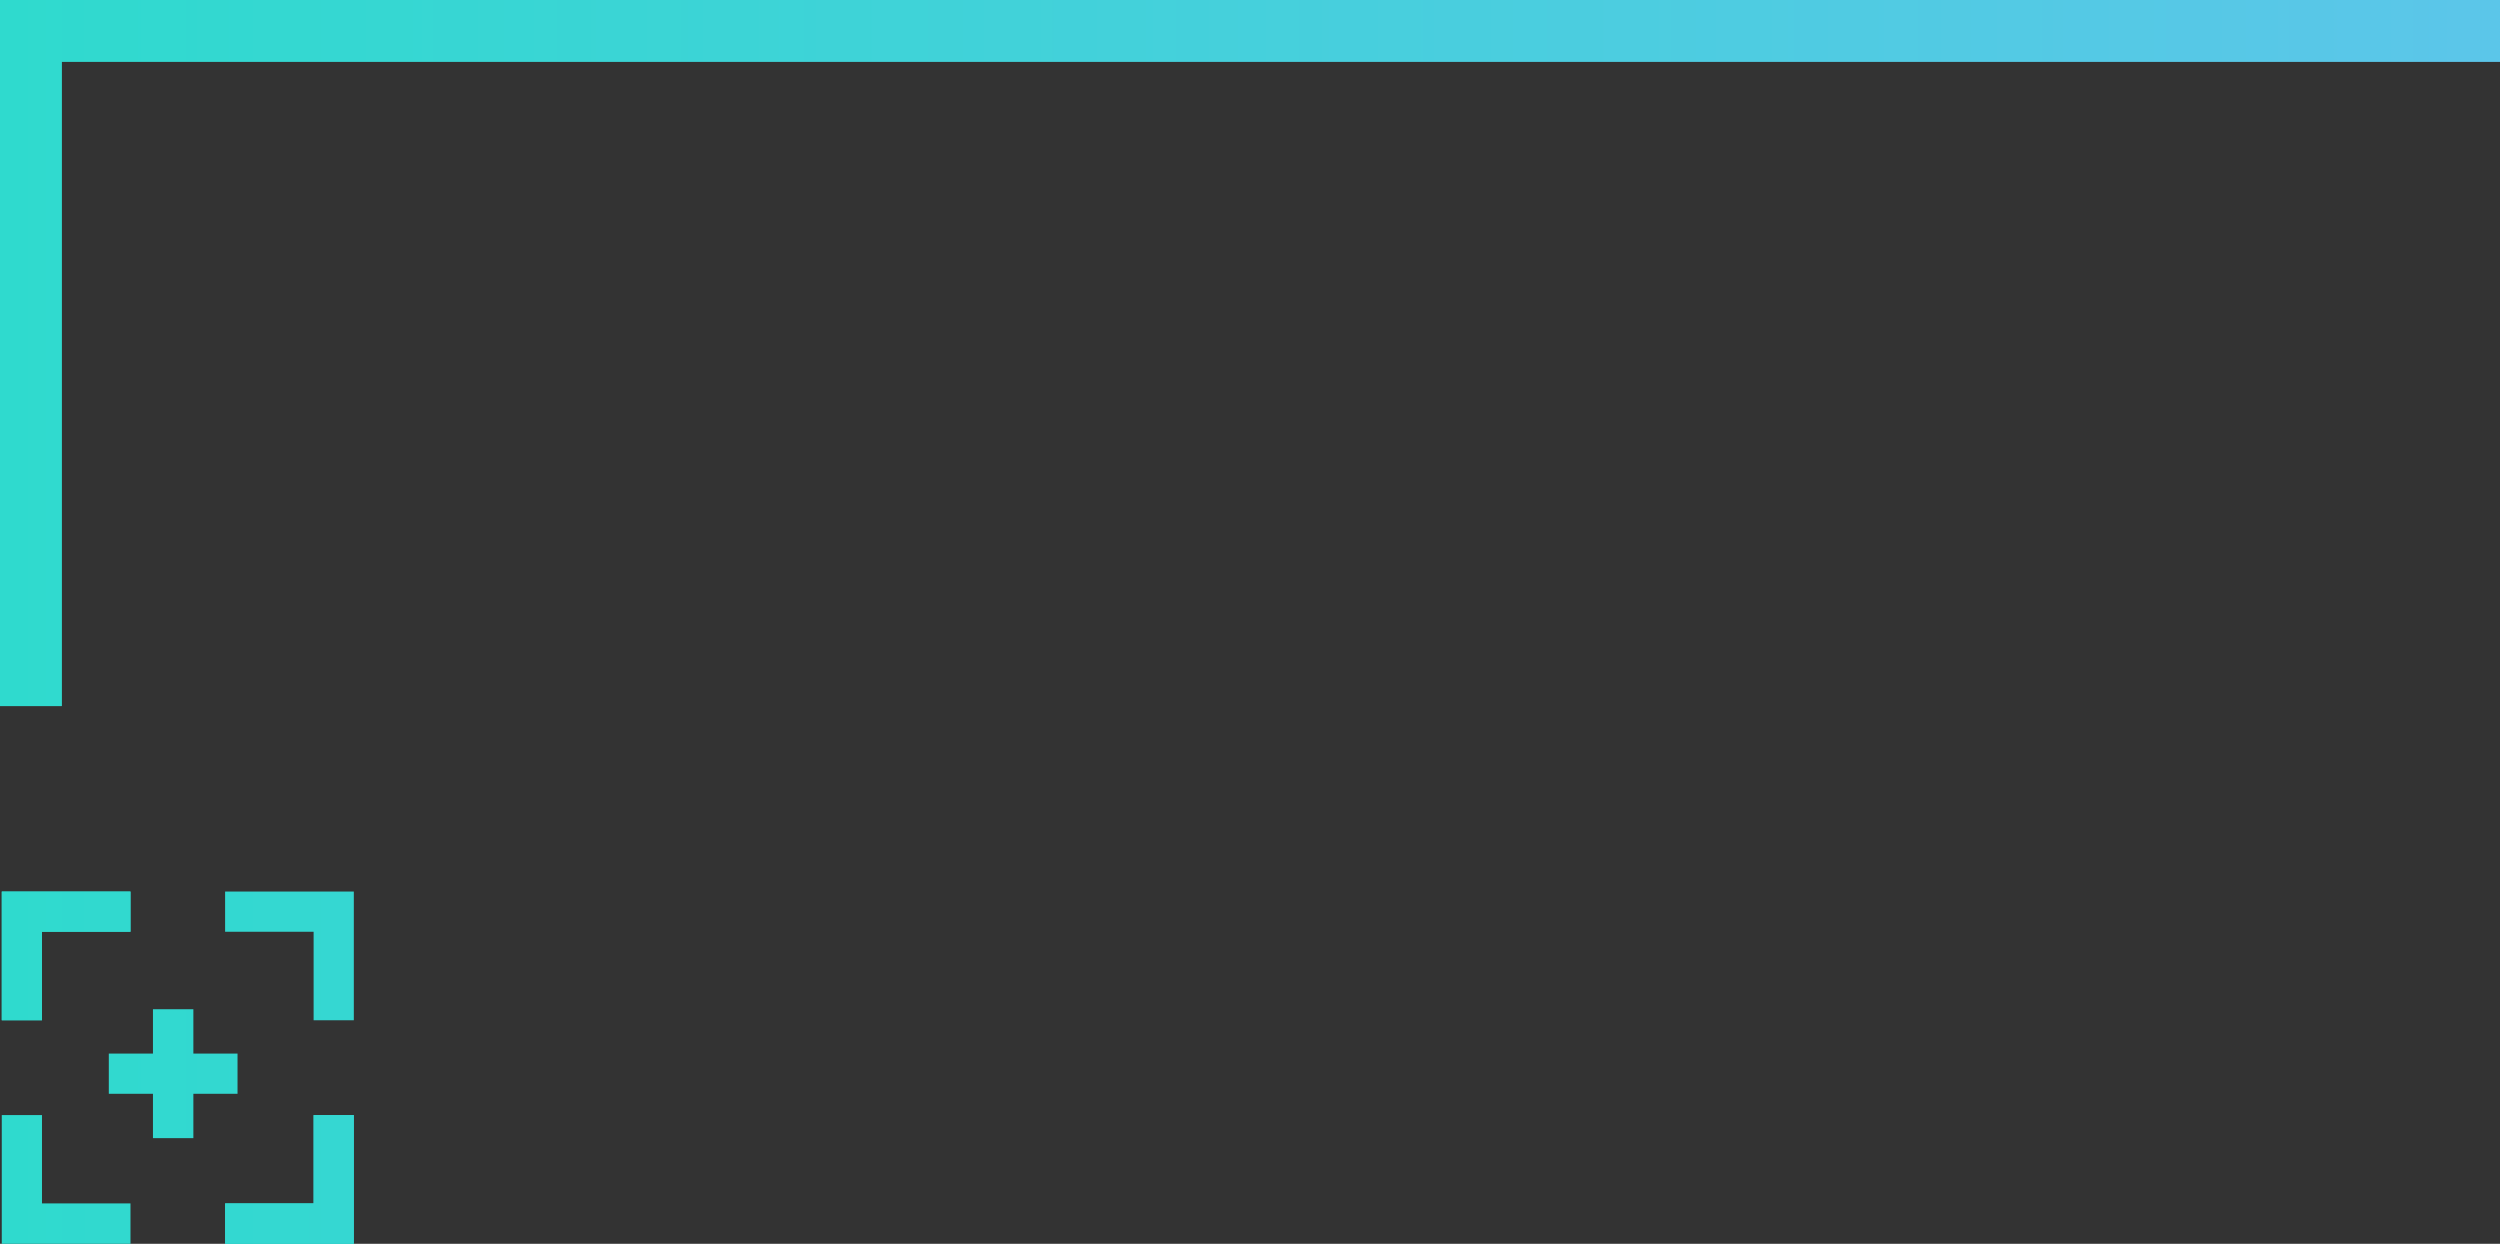 <svg xmlns="http://www.w3.org/2000/svg" xmlns:xlink="http://www.w3.org/1999/xlink" viewBox="0 0 126.83 63.1"><rect x="0" y="0" width="126.83" height="63.1" fill="#333333" stroke="none"/><defs><style>.cls-1{fill:none;}.cls-2{opacity:0.05;}.cls-3{clip-path:url(#clip-path);}.cls-4{fill:url(#未命名漸層_12);}.cls-5{fill:url(#未命名漸層_12-2);}.cls-6{fill:url(#未命名漸層_12-3);}.cls-7{fill:url(#未命名漸層_12-4);}.cls-8{fill:url(#未命名漸層_12-5);}.cls-9{fill:url(#未命名漸層_12-6);}.cls-10{fill:url(#未命名漸層_12-7);}.cls-11{fill:url(#未命名漸層_12-8);}.cls-12{fill:url(#未命名漸層_12-9);}.cls-13{fill:url(#未命名漸層_12-10);}.cls-14{opacity:0.4;}.cls-15{clip-path:url(#clip-path-2);}.cls-16{fill:#d3d4d4;}.cls-17{fill:url(#未命名漸層_13);}.蝜芸璅-5{fill:url(#未命名漸層_13-7);}</style><clipPath id="clip-path"><rect class="cls-1" x="798.44" y="-514.22" width="1920" height="1091.53" transform="translate(3516.89 63.1) rotate(-180)"/></clipPath><linearGradient id="未命名漸層_12" x1="1759.03" y1="-811.46" x2="1759.03" y2="678.99" gradientUnits="userSpaceOnUse"><stop offset="0" stop-color="#fff"/><stop offset="1" stop-color="#2f2c2c" stop-opacity="0"/></linearGradient><linearGradient id="未命名漸層_12-2" x1="-302.8" y1="-811.46" x2="-302.8" y2="678.99" xlink:href="#未命名漸層_12"/><linearGradient id="未命名漸層_12-3" x1="-357.36" y1="-811.46" x2="-357.36" y2="678.99" xlink:href="#未命名漸層_12"/><linearGradient id="未命名漸層_12-4" x1="-248.22" y1="-811.46" x2="-248.22" y2="678.99" xlink:href="#未命名漸層_12"/><linearGradient id="未命名漸層_12-5" x1="-411.94" y1="-811.46" x2="-411.94" y2="678.99" xlink:href="#未命名漸層_12"/><linearGradient id="未命名漸層_12-6" x1="-193.66" y1="-811.46" x2="-193.66" y2="678.99" xlink:href="#未命名漸層_12"/><linearGradient id="未命名漸層_12-7" x1="-521.09" y1="-811.46" x2="-521.09" y2="678.99" xlink:href="#未命名漸層_12"/><linearGradient id="未命名漸層_12-8" x1="-466.52" y1="-811.46" x2="-466.52" y2="678.99" xlink:href="#未命名漸層_12"/><linearGradient id="未命名漸層_12-9" x1="-139.08" y1="-811.46" x2="-139.08" y2="678.99" xlink:href="#未命名漸層_12"/><linearGradient id="未命名漸層_12-10" x1="-84.51" y1="-811.46" x2="-84.51" y2="678.99" xlink:href="#未命名漸層_12"/><clipPath id="clip-path-2"><rect class="cls-1" x="477.69" y="77.94" width="95.91" height="526.22"/></clipPath><linearGradient id="未命名漸層_13" x1="2334.28" y1="6582.21" x2="2461.11" y2="6582.21" gradientTransform="matrix(1, 0, 0, -1, -2334.28, 6613.76)" gradientUnits="userSpaceOnUse"><stop offset="0" stop-color="#2fdace"/><stop offset="0.99" stop-color="#5bc6e9"/></linearGradient><linearGradient id="未命名漸層_13-7" x1="0" y1="7769.49" x2="126.83" y2="7769.49" gradientTransform="matrix(1, 0, 0, -1, 0, 7787.4)" xlink:href="#未命名漸層_13"/></defs><g id="圖層_4" data-name="圖層 4"><g class="cls-2"><g class="cls-3"><polygon class="cls-4" points="1759.03 -23.31 -1894.85 -3677.18 -1894.85 -3633.42 1737.15 -1.43 1759.03 20.45 1780.91 -1.43 5412.92 -3633.42 5412.92 -3677.18 1759.03 -23.31"/><polygon class="cls-5" points="-1894.85 -2694.91 -1894.85 -2651.16 1245.52 489.2 1246.52 489.2 1289.26 489.2 1267.89 467.83 -1894.85 -2694.91"/><polygon class="cls-6" points="-1894.85 -2542.01 1136.36 489.2 1180.13 489.2 -1894.85 -2585.77 -1894.85 -2542.01"/><polygon class="cls-7" points="1344.34 435.14 1322.46 413.26 -1894.85 -2804.04 -1894.85 -2760.3 1300.59 435.14 1322.47 457.02 1354.65 489.2 1355.68 489.2 1398.41 489.2 1377.04 467.84 1344.34 435.14"/><polygon class="cls-8" points="-1894.85 -2432.87 1027.24 489.2 1070.97 489.2 -1894.85 -2476.62 -1894.85 -2432.87"/><polygon class="cls-9" points="1453.47 435.14 1431.61 413.27 1398.91 380.58 1377.03 358.7 -1894.85 -2913.2 -1894.85 -2869.46 1355.17 380.55 1377.05 402.43 1409.75 435.13 1431.62 457 1463.83 489.2 1464.82 489.2 1507.53 489.2 1486.18 467.85 1453.47 435.14"/><polygon class="cls-10" points="-1894.85 -2214.59 808.94 489.2 852.68 489.2 -1894.85 -2258.33 -1894.85 -2214.59"/><polygon class="cls-11" points="-1894.85 -2323.7 918.08 489.2 961.82 489.2 -1894.85 -2367.48 -1894.85 -2323.7"/><polygon class="cls-12" points="1562.63 435.14 1540.76 413.27 1508.05 380.57 1486.18 358.7 1453.49 326 1431.61 304.12 -1894.85 -3022.33 -1894.85 -2978.57 1409.73 326 1431.61 347.88 1464.31 380.57 1486.18 402.44 1518.88 435.14 1540.75 457.02 1572.94 489.2 1573.97 489.2 1616.69 489.2 1595.33 467.84 1562.63 435.14"/><polygon class="cls-13" points="1671.76 435.13 1649.9 413.27 1617.19 380.57 1595.32 358.7 1562.62 326 1540.75 304.13 1508.05 271.43 1486.17 249.55 -1894.85 -3131.48 -1894.85 -3087.72 1464.3 271.42 1486.18 293.3 1518.88 326 1540.75 347.87 1573.45 380.57 1595.32 402.44 1628.03 435.14 1649.88 457 1682.08 489.2 1683.09 489.2 1725.83 489.2 1704.46 467.83 1671.76 435.13"/><polygon class="cls-4" points="1846.3 107.72 1813.6 140.42 1791.73 162.29 1759.03 194.99 1726.33 162.29 1704.46 140.42 1671.76 107.72 1649.88 85.84 -1894.85 -3458.9 -1894.85 -3415.16 1628.01 107.71 1649.89 129.59 1682.59 162.29 1704.46 184.16 1737.16 216.86 1759.03 238.73 1780.9 216.86 1813.61 184.16 1835.47 162.29 1868.17 129.59 1890.05 107.71 5412.92 -3415.16 5412.92 -3458.9 1868.18 85.84 1846.3 107.72"/><polygon class="cls-4" points="1791.73 53.15 1759.03 85.85 1726.34 53.15 1704.45 31.27 -1894.85 -3568.04 -1894.85 -3524.29 1682.58 53.14 1704.46 75.02 1737.16 107.72 1759.03 129.59 1780.9 107.72 1813.6 75.02 1835.48 53.14 5412.92 -3524.29 5412.92 -3568.04 1813.61 31.27 1791.73 53.15"/><polygon class="cls-4" points="1955.44 216.86 1922.74 249.56 1900.87 271.42 1868.17 304.13 1846.3 326 1813.59 358.7 1791.73 380.56 1759.03 413.26 1726.33 380.56 1704.47 358.7 1671.77 326 1649.9 304.13 1617.19 271.42 1595.33 249.56 1562.63 216.86 1540.75 194.98 -1894.85 -3240.61 -1894.85 -3196.87 1518.87 216.85 1540.75 238.73 1573.45 271.43 1595.32 293.3 1628.02 326 1649.89 347.88 1682.59 380.58 1704.45 402.44 1737.15 435.14 1759.03 457.02 1780.91 435.14 1813.61 402.44 1835.47 380.58 1868.17 347.88 1890.05 326 1922.75 293.3 1944.62 271.43 1977.32 238.73 1999.2 216.85 5412.92 -3196.87 5412.92 -3240.61 1977.32 194.98 1955.44 216.86"/><polygon class="cls-4" points="1900.88 162.29 1868.18 194.99 1846.31 216.86 1813.61 249.56 1791.73 271.44 1759.03 304.14 1726.33 271.44 1704.46 249.56 1671.76 216.86 1649.89 194.99 1617.19 162.29 1595.31 140.41 -1894.85 -3349.75 -1894.85 -3306.01 1573.45 162.28 1595.33 184.16 1628.03 216.85 1649.9 238.72 1682.6 271.42 1704.47 293.3 1737.17 326 1759.03 347.86 1780.89 326 1813.6 293.3 1835.47 271.42 1868.17 238.72 1890.04 216.85 1922.74 184.16 1944.62 162.28 5412.92 -3306.01 5412.92 -3349.75 1922.76 140.41 1900.88 162.29"/></g></g><g class="cls-14"><g class="cls-15"><polygon class="cls-16" points="126.05 450.8 952.33 -379.92 952.33 -391.49 114.54 450.8 126.05 450.8"/><polygon class="cls-16" points="97.34 450.8 952.33 -408.79 952.33 -420.36 85.83 450.8 97.34 450.8"/><polygon class="cls-16" points="68.61 450.8 952.33 -437.67 952.33 -449.24 57.11 450.8 68.61 450.8"/><polygon class="cls-16" points="39.91 450.8 952.33 -466.53 952.33 -478.11 28.39 450.8 39.91 450.8"/><polygon class="cls-16" points="-74.96 450.8 952.33 -582.02 952.33 -593.59 -86.47 450.8 -74.96 450.8"/><polygon class="cls-16" points="11.19 450.8 952.33 -495.41 952.33 -506.98 -0.32 450.8 11.19 450.8"/><polygon class="cls-16" points="-143.91 450.8 -132.4 450.8 952.33 -639.76 952.33 -651.34 -143.91 450.8"/><polygon class="cls-16" points="-103.68 450.8 952.33 -610.89 952.33 -622.46 -115.19 450.8 -103.68 450.8"/><polygon class="cls-16" points="-17.53 450.8 952.33 -524.28 952.33 -535.85 -29.04 450.8 -17.53 450.8"/><polygon class="cls-16" points="-46.25 450.8 952.33 -553.15 952.33 -564.72 -57.75 450.8 -46.25 450.8"/><polygon class="cls-16" points="-76.1 247.56 750.18 -583.17 750.18 -594.74 -87.61 247.56 -76.1 247.56"/><polygon class="cls-16" points="-47.38 247.56 750.18 -554.29 750.18 -565.87 -58.9 247.56 -47.38 247.56"/><polygon class="cls-16" points="-104.82 247.56 750.18 -612.04 750.18 -623.61 -116.33 247.56 -104.82 247.56"/><polygon class="cls-16" points="-18.67 247.56 750.18 -525.42 750.18 -536.99 -30.18 247.56 -18.67 247.56"/><polygon class="cls-16" points="-133.54 247.56 750.18 -640.91 750.18 -652.48 -145.04 247.56 -133.54 247.56"/><polygon class="cls-16" points="38.77 247.56 750.18 -467.68 750.18 -479.25 27.26 247.56 38.77 247.56"/><polygon class="cls-16" points="10.05 247.56 750.18 -496.54 750.18 -508.12 -1.46 247.56 10.05 247.56"/><polygon class="cls-16" points="-162.25 247.56 750.18 -669.78 750.18 -681.35 -173.76 247.56 -162.25 247.56"/><polygon class="cls-16" points="-277.12 247.56 750.18 -785.27 750.18 -796.84 -288.63 247.56 -277.12 247.56"/><polygon class="cls-16" points="-190.97 247.56 750.18 -698.65 750.18 -710.22 -202.48 247.56 -190.97 247.56"/><polygon class="cls-16" points="-346.06 247.56 -334.55 247.56 750.18 -843 750.18 -854.58 -346.06 247.56"/><polygon class="cls-16" points="-305.84 247.56 750.18 -814.13 750.18 -825.71 -317.34 247.56 -305.84 247.56"/><polygon class="cls-16" points="-219.68 247.56 750.18 -727.52 750.18 -739.09 -231.2 247.56 -219.68 247.56"/><polygon class="cls-16" points="-248.41 247.56 750.18 -756.39 750.18 -767.96 -259.91 247.56 -248.41 247.56"/><polygon class="cls-16" points="-277.12 1060.85 750.18 28.02 750.18 16.45 -288.63 1060.85 -277.12 1060.85"/><polygon class="cls-16" points="-346.06 1060.85 -334.55 1060.85 750.18 -29.71 750.18 -41.29 -346.06 1060.85"/><polygon class="cls-16" points="-305.84 1060.85 750.18 -0.84 750.18 -12.42 -317.34 1060.85 -305.84 1060.85"/><polygon class="cls-16" points="-248.41 1060.85 750.18 56.9 750.18 45.33 -259.91 1060.85 -248.41 1060.85"/></g></g><polygon class="cls-17" points="3.13 3.13 126.83 3.13 126.83 0 0 0 0 35.82 3.13 35.82 3.13 3.13"/><polygon class="cls-17" points="17.95 51.76 17.95 45.23 11.42 45.23 11.42 47.27 15.91 47.27 15.91 51.76 17.95 51.76"/><polygon class="cls-17" points="11.42 63.1 17.95 63.1 17.95 56.57 15.91 56.57 15.91 61.05 11.42 61.05 11.42 63.1"/><polygon class="cls-17" points="0.09 56.57 0.09 63.1 6.62 63.1 6.62 61.05 2.13 61.05 2.13 56.57 0.09 56.57"/><polygon class="cls-17" points="6.62 45.23 0.09 45.23 0.09 51.76 2.13 51.76 2.13 47.27 6.62 47.27 6.62 45.23"/><polygon class="cls-17" points="9.81 57.74 9.81 55.49 12.05 55.49 12.05 53.45 9.81 53.45 9.81 51.2 7.76 51.2 7.76 53.45 5.52 53.45 5.52 55.49 7.76 55.49 7.76 57.74 9.81 57.74"/><polygon class="蝜芸璅-5" points="3.13 3.13 126.83 3.13 126.83 0 0 0 0 35.82 3.13 35.82 3.13 3.13"/><polygon class="蝜芸璅-5" points="17.95 51.76 17.95 45.23 11.42 45.23 11.42 47.27 15.91 47.27 15.91 51.76 17.95 51.76"/><polygon class="蝜芸璅-5" points="11.42 63.1 17.95 63.1 17.95 56.57 15.91 56.57 15.91 61.05 11.42 61.05 11.42 63.1"/><polygon class="蝜芸璅-5" points="0.09 56.57 0.09 63.1 6.62 63.1 6.62 61.05 2.13 61.05 2.13 56.57 0.09 56.57"/><polygon class="蝜芸璅-5" points="6.62 45.23 0.09 45.23 0.09 51.76 2.13 51.76 2.13 47.27 6.62 47.27 6.62 45.23"/><polygon class="蝜芸璅-5" points="9.81 57.74 9.81 55.49 12.05 55.49 12.05 53.45 9.81 53.45 9.81 51.2 7.76 51.2 7.76 53.45 5.52 53.45 5.52 55.49 7.76 55.49 7.76 57.74 9.81 57.74"/></g></svg>